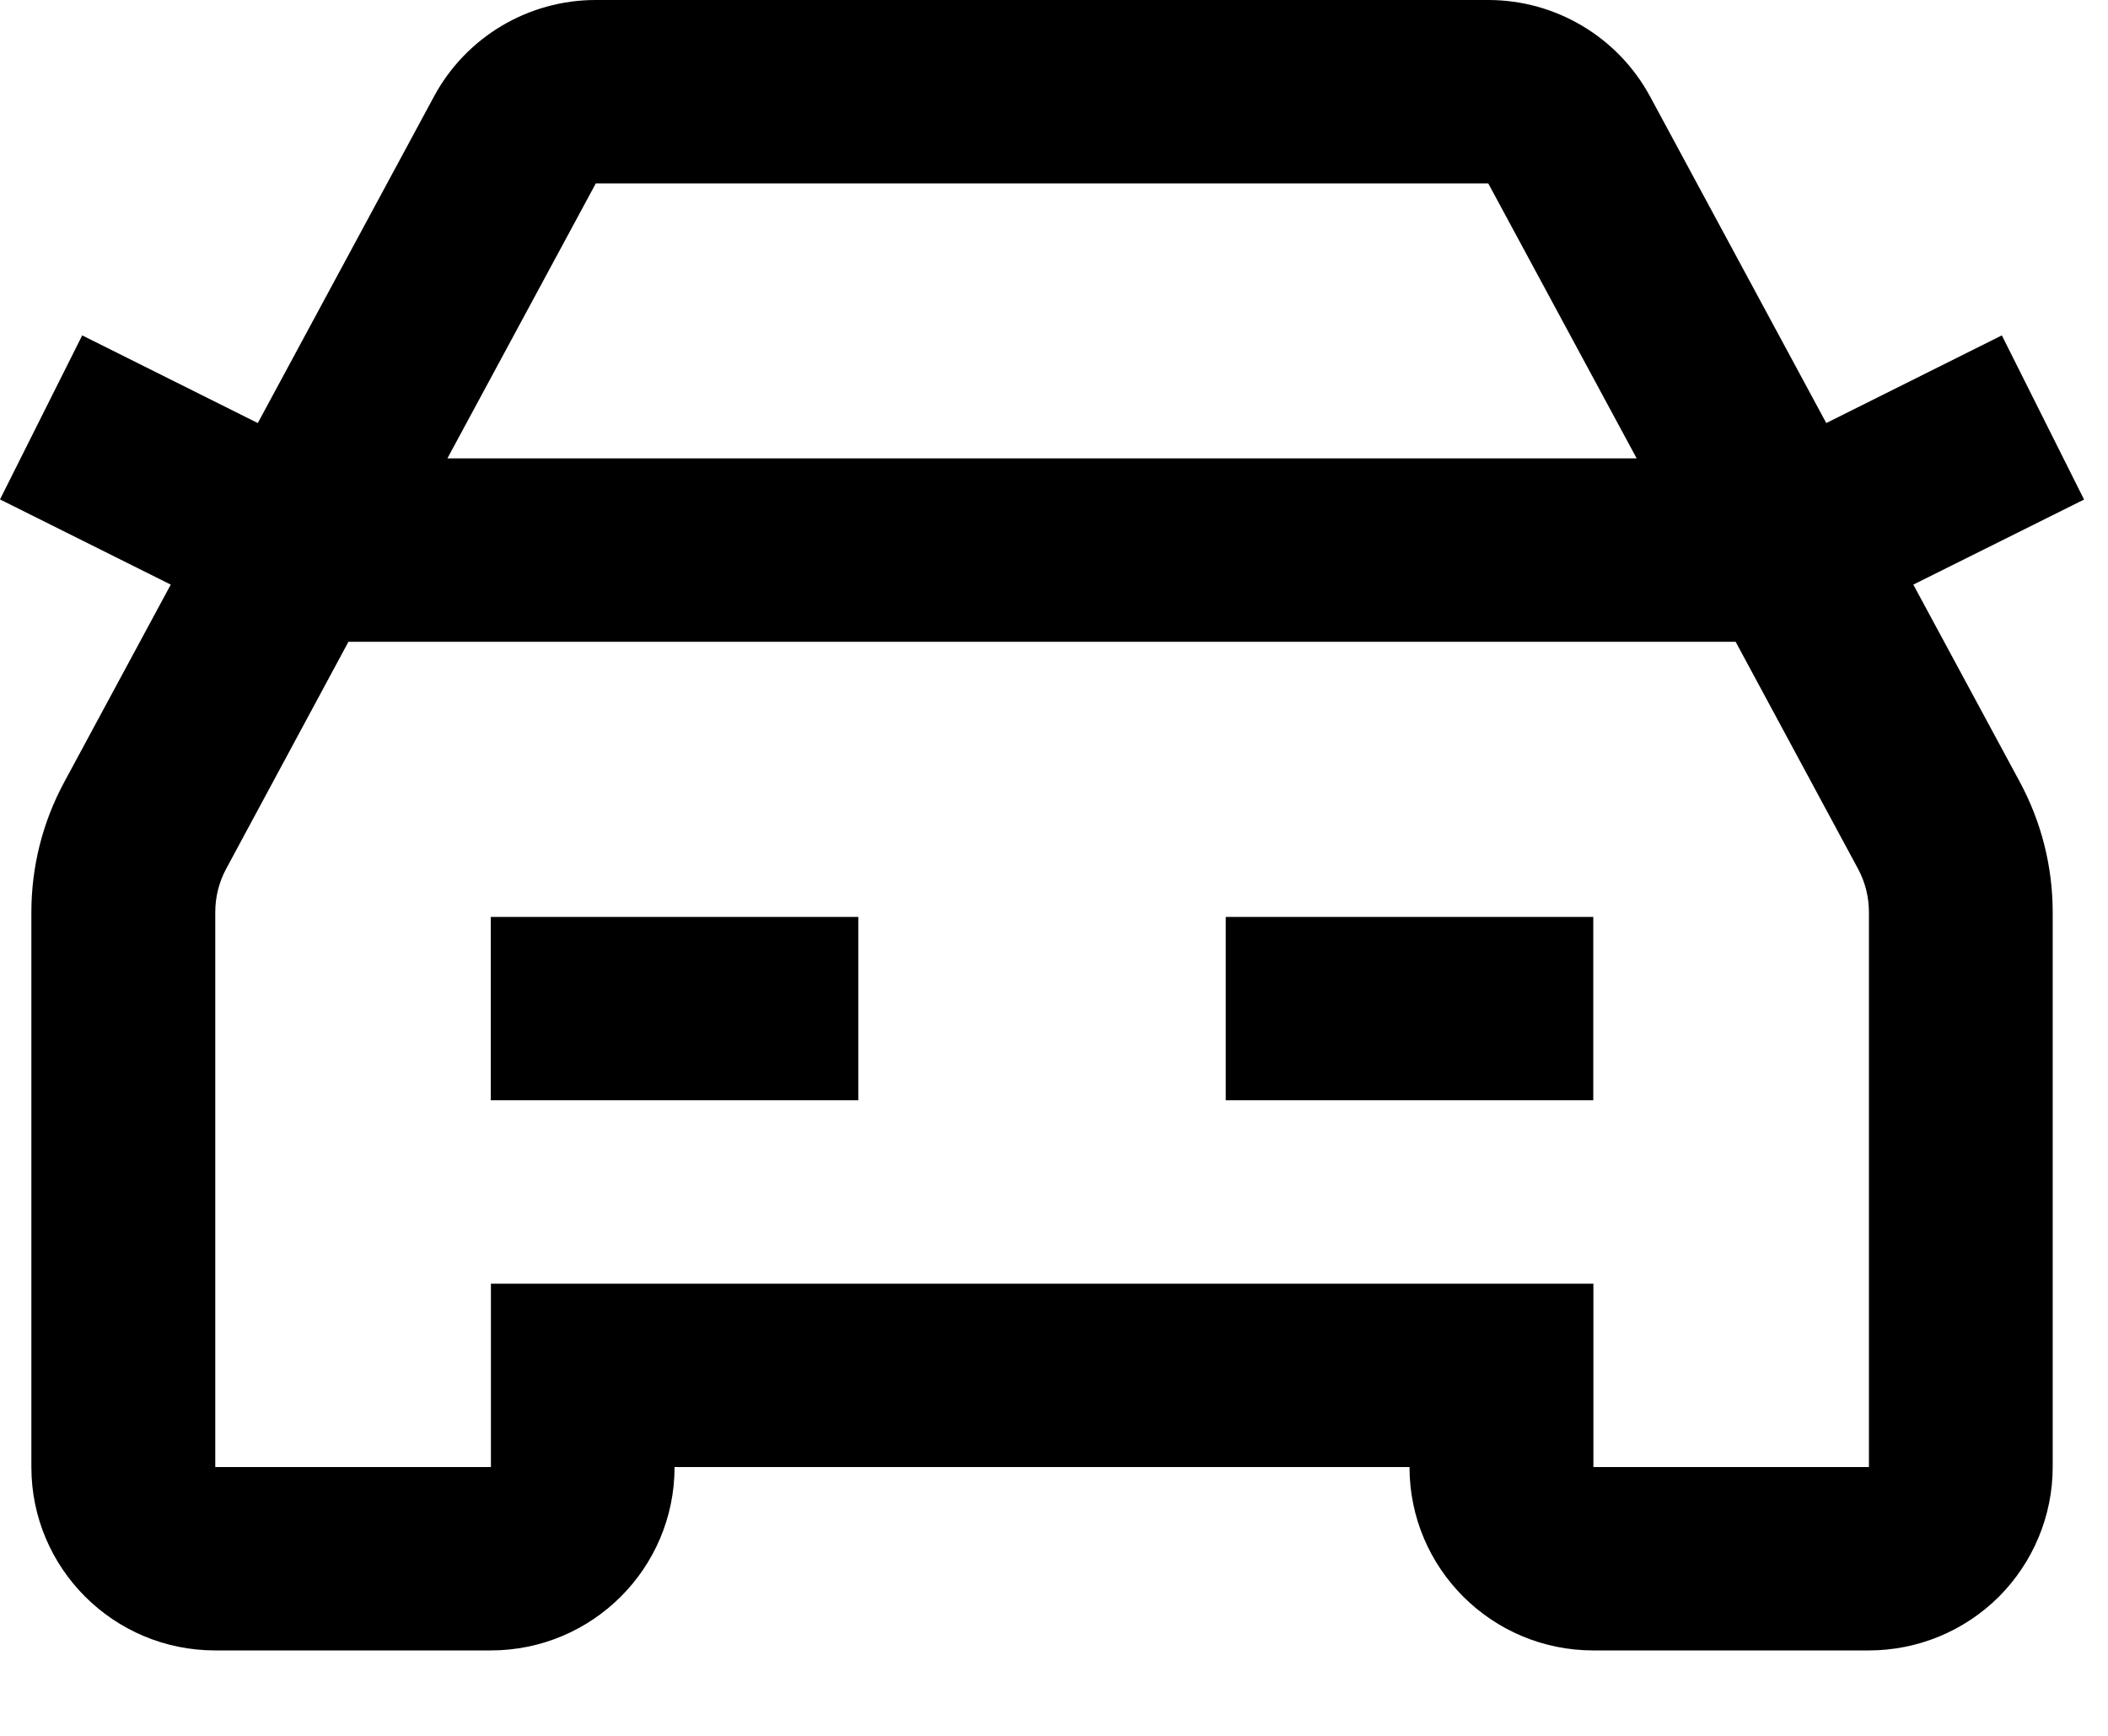 <?xml version="1.0" encoding="UTF-8"?>
<svg width="17px" height="14px" viewBox="0 0 17 14" version="1.1" xmlns="http://www.w3.org/2000/svg" xmlns:xlink="http://www.w3.org/1999/xlink">
    <title>轿车 (1)</title>
    <defs>
        <filter color-interpolation-filters="auto" id="filter-1">
            <feColorMatrix in="SourceGraphic" type="matrix" values="0 0 0 0 0.659 0 0 0 0 0.659 0 0 0 0 0.659 0 0 0 1 0"></feColorMatrix>
        </filter>
    </defs>
    <g id="0329" stroke="none" stroke-width="1" fill="none" fill-rule="evenodd">
        <g id="PC-B" transform="translate(-375, -1337)">
            <g id="编组-8" transform="translate(345, 1194)">
                <g id="轿车-(1)" transform="translate(30, 143)" filter="url(#filter-1)">
                    <g>
                        <path d="M15.43,4.715 L16.288,6.305 C16.463,6.629 16.554,6.99 16.554,7.358 L16.554,11.832 C16.554,12.224 16.397,12.6 16.12,12.878 C15.842,13.155 15.465,13.311 15.072,13.311 L12.849,13.311 C12.031,13.311 11.367,12.649 11.367,11.832 L5.44,11.832 C5.44,12.649 4.776,13.311 3.958,13.311 L1.735,13.311 C0.917,13.311 0.253,12.649 0.253,11.832 L0.253,7.357 C0.253,6.99 0.344,6.629 0.519,6.306 L1.377,4.715 L0,4.028 L0.663,2.705 L2.079,3.412 L3.5,0.778 C3.758,0.299 4.259,0 4.804,0 L12.002,0 C12.547,0 13.048,0.299 13.307,0.778 L14.728,3.412 L16.144,2.705 L16.807,4.029 L15.43,4.715 L15.43,4.715 Z M13.997,5.176 L2.81,5.176 L1.824,7.007 C1.766,7.114 1.736,7.235 1.736,7.357 L1.736,11.832 L3.959,11.832 L3.959,10.353 L12.85,10.353 L12.85,11.832 L15.072,11.832 L15.072,7.357 C15.072,7.235 15.042,7.114 14.984,7.007 L13.997,5.176 L13.997,5.176 Z M3.608,3.697 L13.199,3.697 L12.002,1.479 L4.805,1.479 L3.608,3.697 L3.608,3.697 Z M3.958,7.395 L6.922,7.395 L6.922,8.874 L3.958,8.874 L3.958,7.395 Z M9.885,7.395 L12.849,7.395 L12.849,8.874 L9.885,8.874 L9.885,7.395 Z" id="形状" fill="#000000" fill-rule="nonzero"></path>
                    </g>
                </g>
            </g>
        </g>
    </g>
</svg>